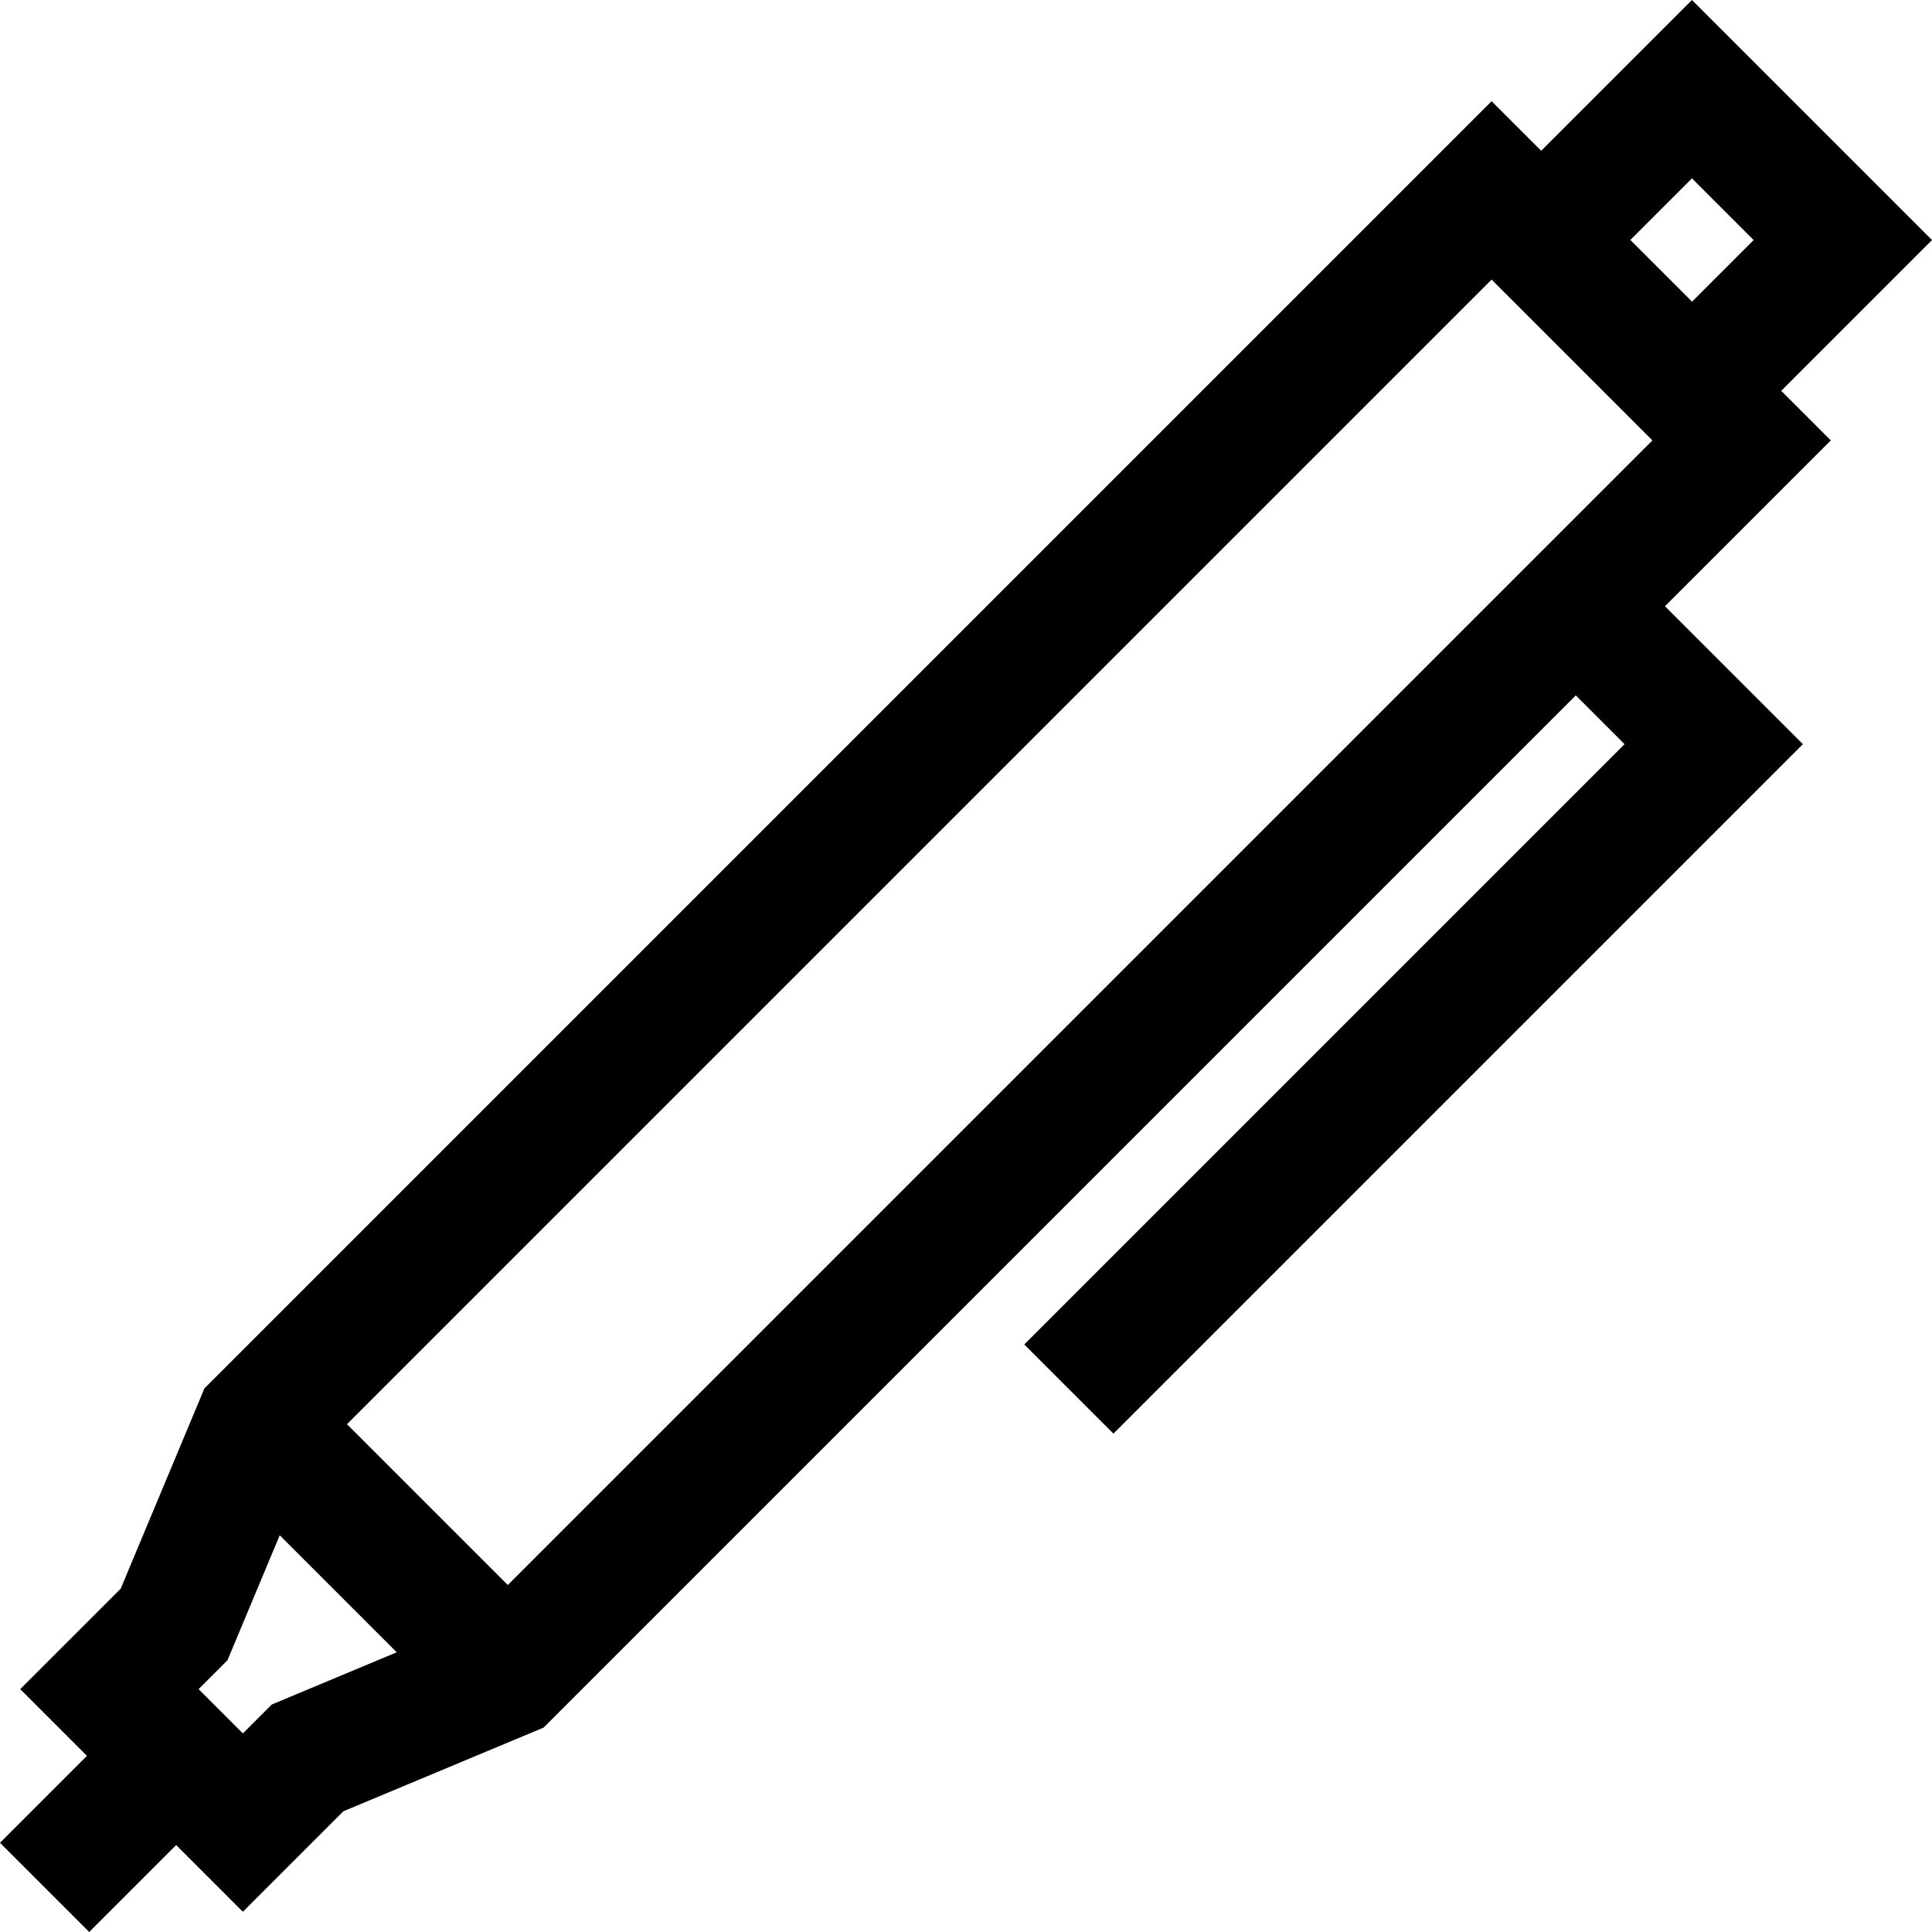 <?xml version="1.0" encoding="iso-8859-1"?>
<!-- Uploaded to: SVG Repo, www.svgrepo.com, Generator: SVG Repo Mixer Tools -->
<svg fill="#000000" height="800px" width="800px" version="1.1" id="Layer_1" xmlns="http://www.w3.org/2000/svg" xmlns:xlink="http://www.w3.org/1999/xlink" 
	 viewBox="0 0 512 512" xml:space="preserve">
<g>
	<g>
		<path d="M472.041,103.576L512,63.617L448.383,0l-39.959,39.959l-13.137-13.137L54.173,367.936l-22.186,53.079L5.36,447.642
			l17.682,17.682L0,488.366L23.634,512l23.042-23.042l17.682,17.682l26.626-26.626l53.08-22.187l273.538-273.538l12.92,12.921
			L271.44,356.291l23.634,23.635l182.716-182.716l-36.554-36.555l43.941-43.941L472.041,103.576z M72.011,451.718l-7.653,7.654
			L52.63,447.643l7.653-7.654l13.846-33.125l31.007,31.007L72.011,451.718z M134.577,420.044l-42.622-42.621L395.287,74.092
			l42.622,42.622L134.577,420.044z M448.407,79.941l-16.348-16.347l16.325-16.325l16.348,16.347L448.407,79.941z"/>
	</g>
</g>
</svg>
